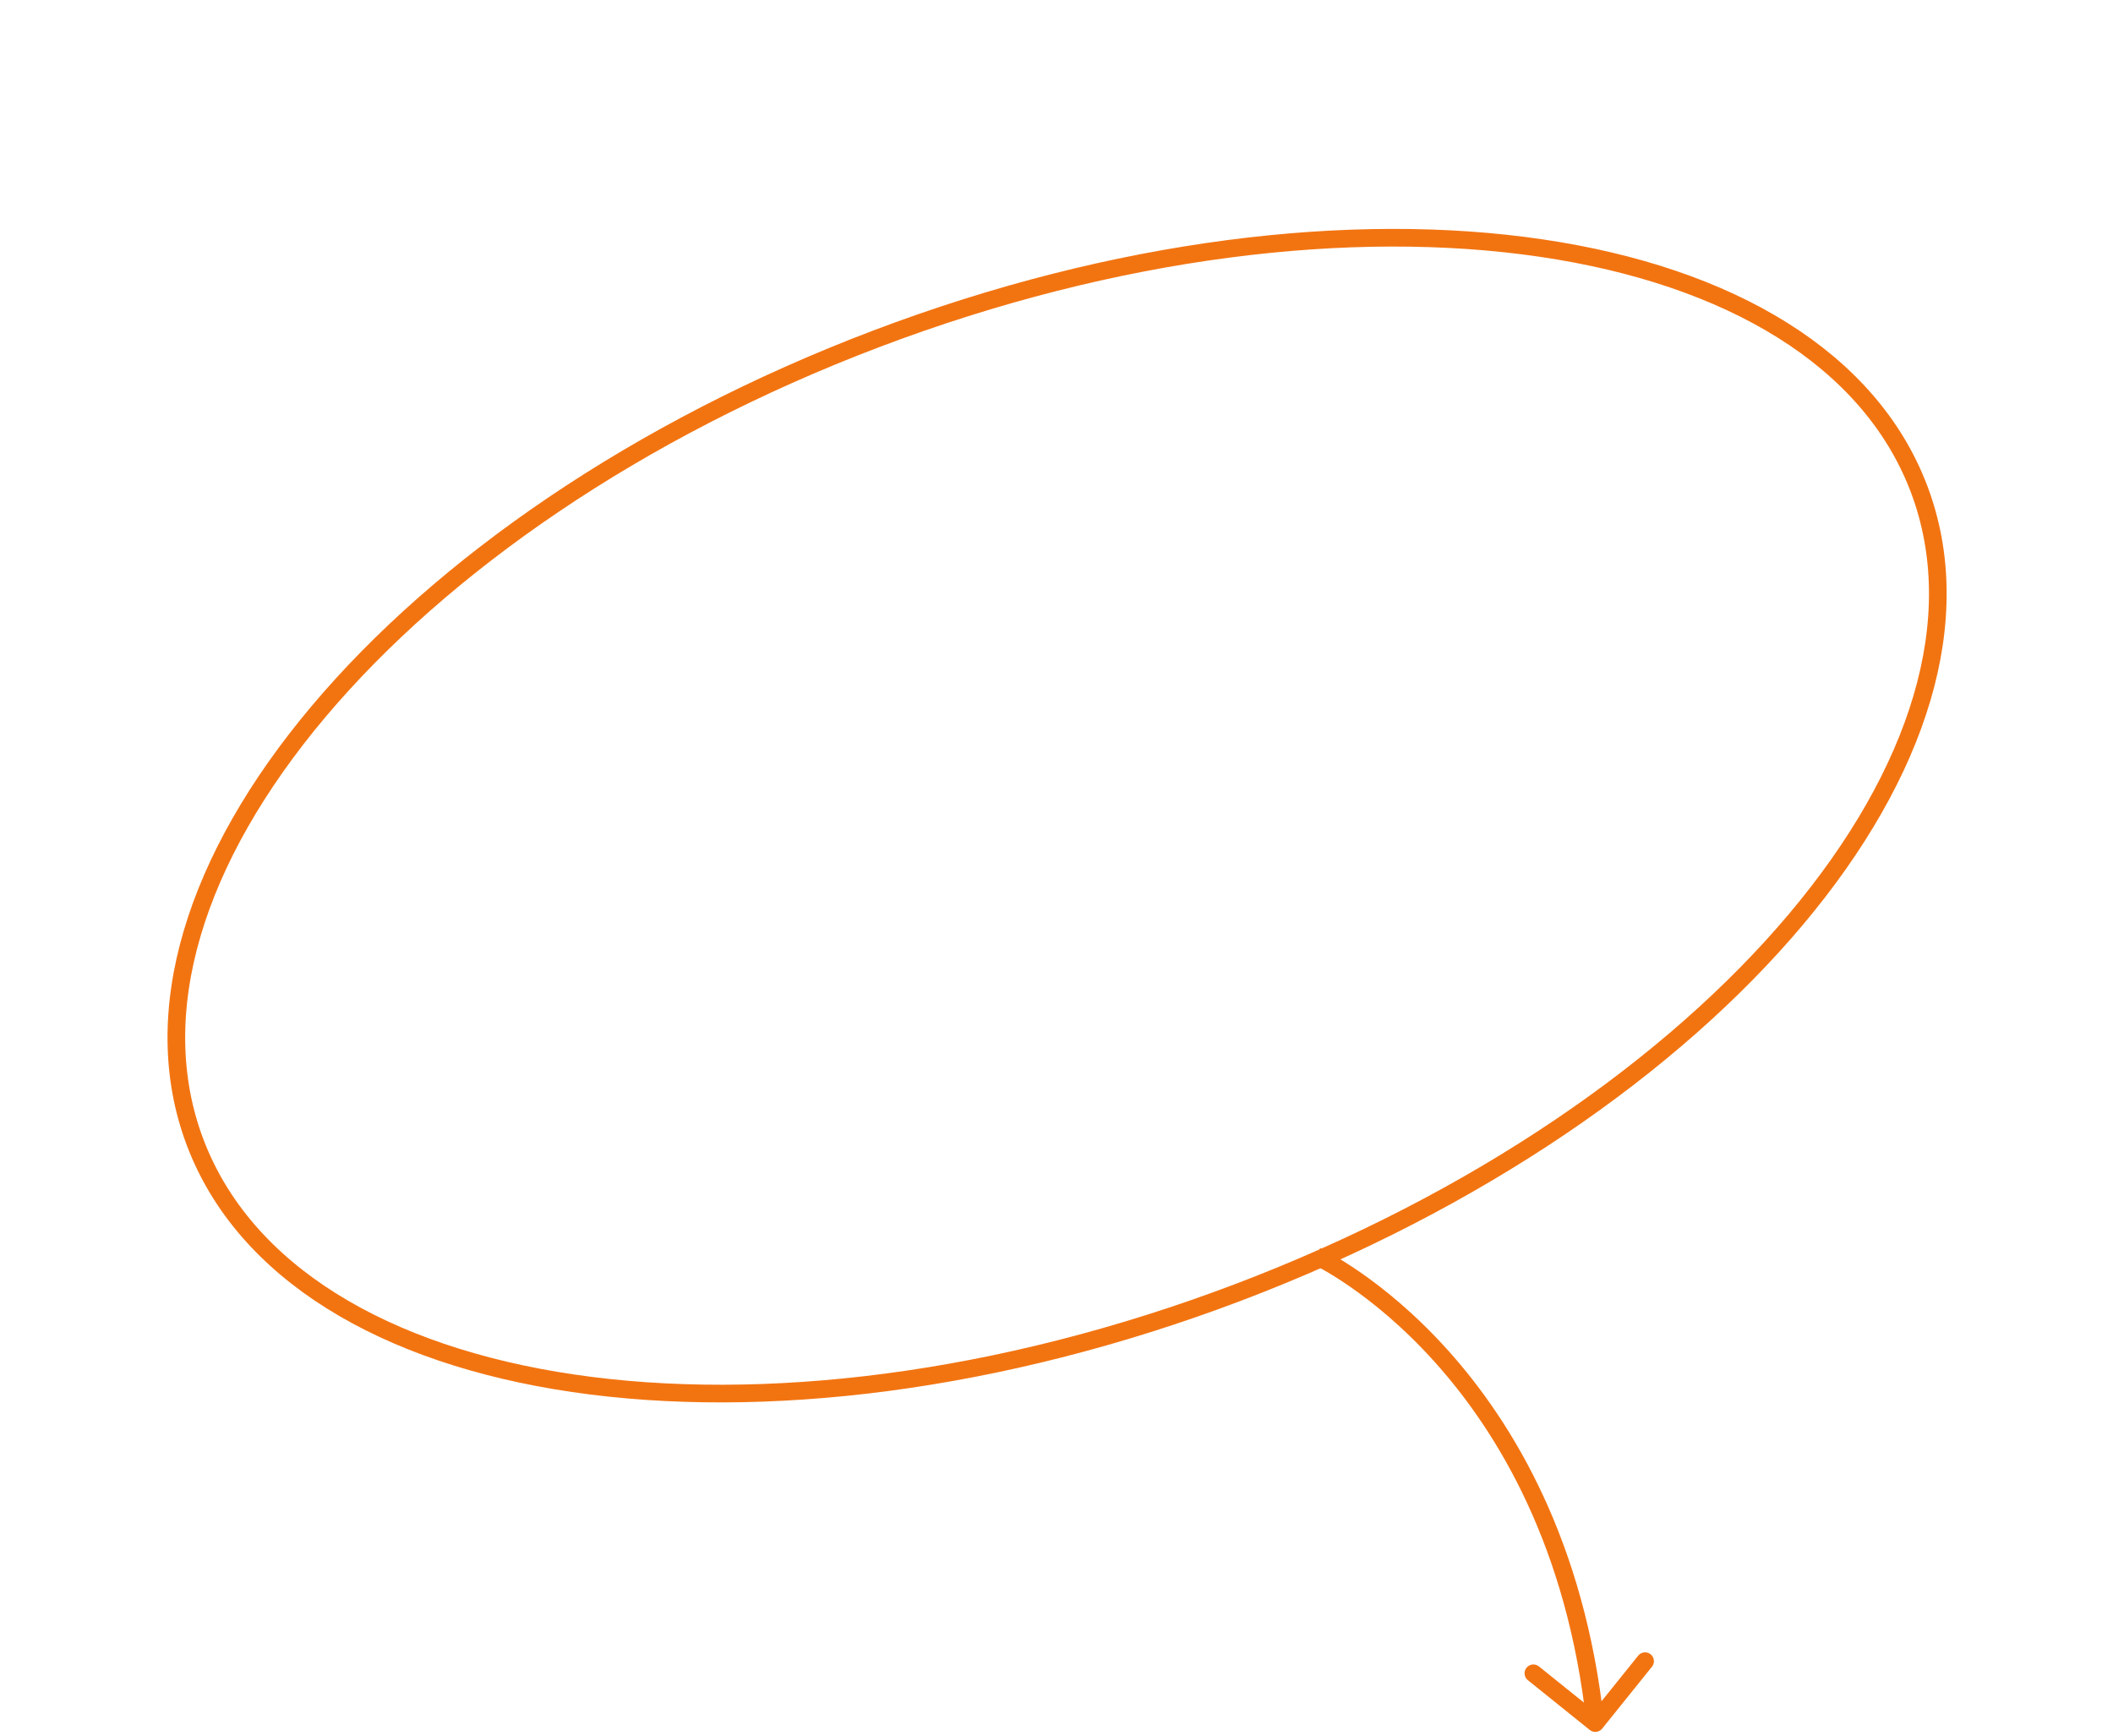 <?xml version="1.0" encoding="UTF-8"?> <svg xmlns="http://www.w3.org/2000/svg" width="359" height="295" viewBox="0 0 359 295" fill="none"> <path d="M326.037 83.049C334.389 105.071 326.033 131.378 305.092 156.252C284.188 181.083 250.955 204.192 210.323 219.6C169.691 235.009 129.492 239.748 97.379 235.023C65.21 230.289 41.512 216.138 33.161 194.117C24.81 172.095 33.165 145.788 54.106 120.914C75.01 96.083 108.243 72.974 148.875 57.566C189.507 42.157 229.706 37.417 261.819 42.143C293.988 46.877 317.686 61.028 326.037 83.049Z" stroke="#F27411" stroke-width="3"></path> <path d="M270.103 293.929C270.749 294.448 271.693 294.346 272.212 293.7L280.672 283.18C281.191 282.534 281.089 281.59 280.443 281.071C279.797 280.552 278.853 280.654 278.334 281.3L270.814 290.651L261.463 283.131C260.817 282.612 259.873 282.715 259.354 283.36C258.835 284.006 258.937 284.95 259.583 285.469L270.103 293.929ZM223.664 213.427C223.034 214.789 223.034 214.789 223.033 214.788C223.033 214.789 223.033 214.788 223.033 214.788C223.033 214.789 223.034 214.789 223.036 214.79C223.038 214.791 223.044 214.793 223.051 214.797C223.067 214.804 223.092 214.816 223.126 214.833C223.195 214.867 223.302 214.919 223.443 214.991C223.726 215.135 224.15 215.358 224.696 215.664C225.788 216.278 227.368 217.227 229.291 218.555C233.138 221.213 238.354 225.386 243.776 231.424C254.609 243.487 266.307 263.032 269.552 292.922L272.534 292.598C269.216 262.029 257.224 241.908 246.008 229.419C240.406 223.182 235.007 218.857 230.996 216.087C228.991 214.701 227.331 213.704 226.165 213.049C225.582 212.721 225.122 212.479 224.804 212.317C224.645 212.236 224.522 212.176 224.436 212.134C224.393 212.113 224.359 212.097 224.335 212.086C224.324 212.08 224.314 212.076 224.307 212.072C224.303 212.071 224.301 212.069 224.298 212.068C224.297 212.068 224.296 212.067 224.295 212.067C224.294 212.066 224.293 212.066 223.664 213.427Z" fill="#F27411"></path> </svg> 